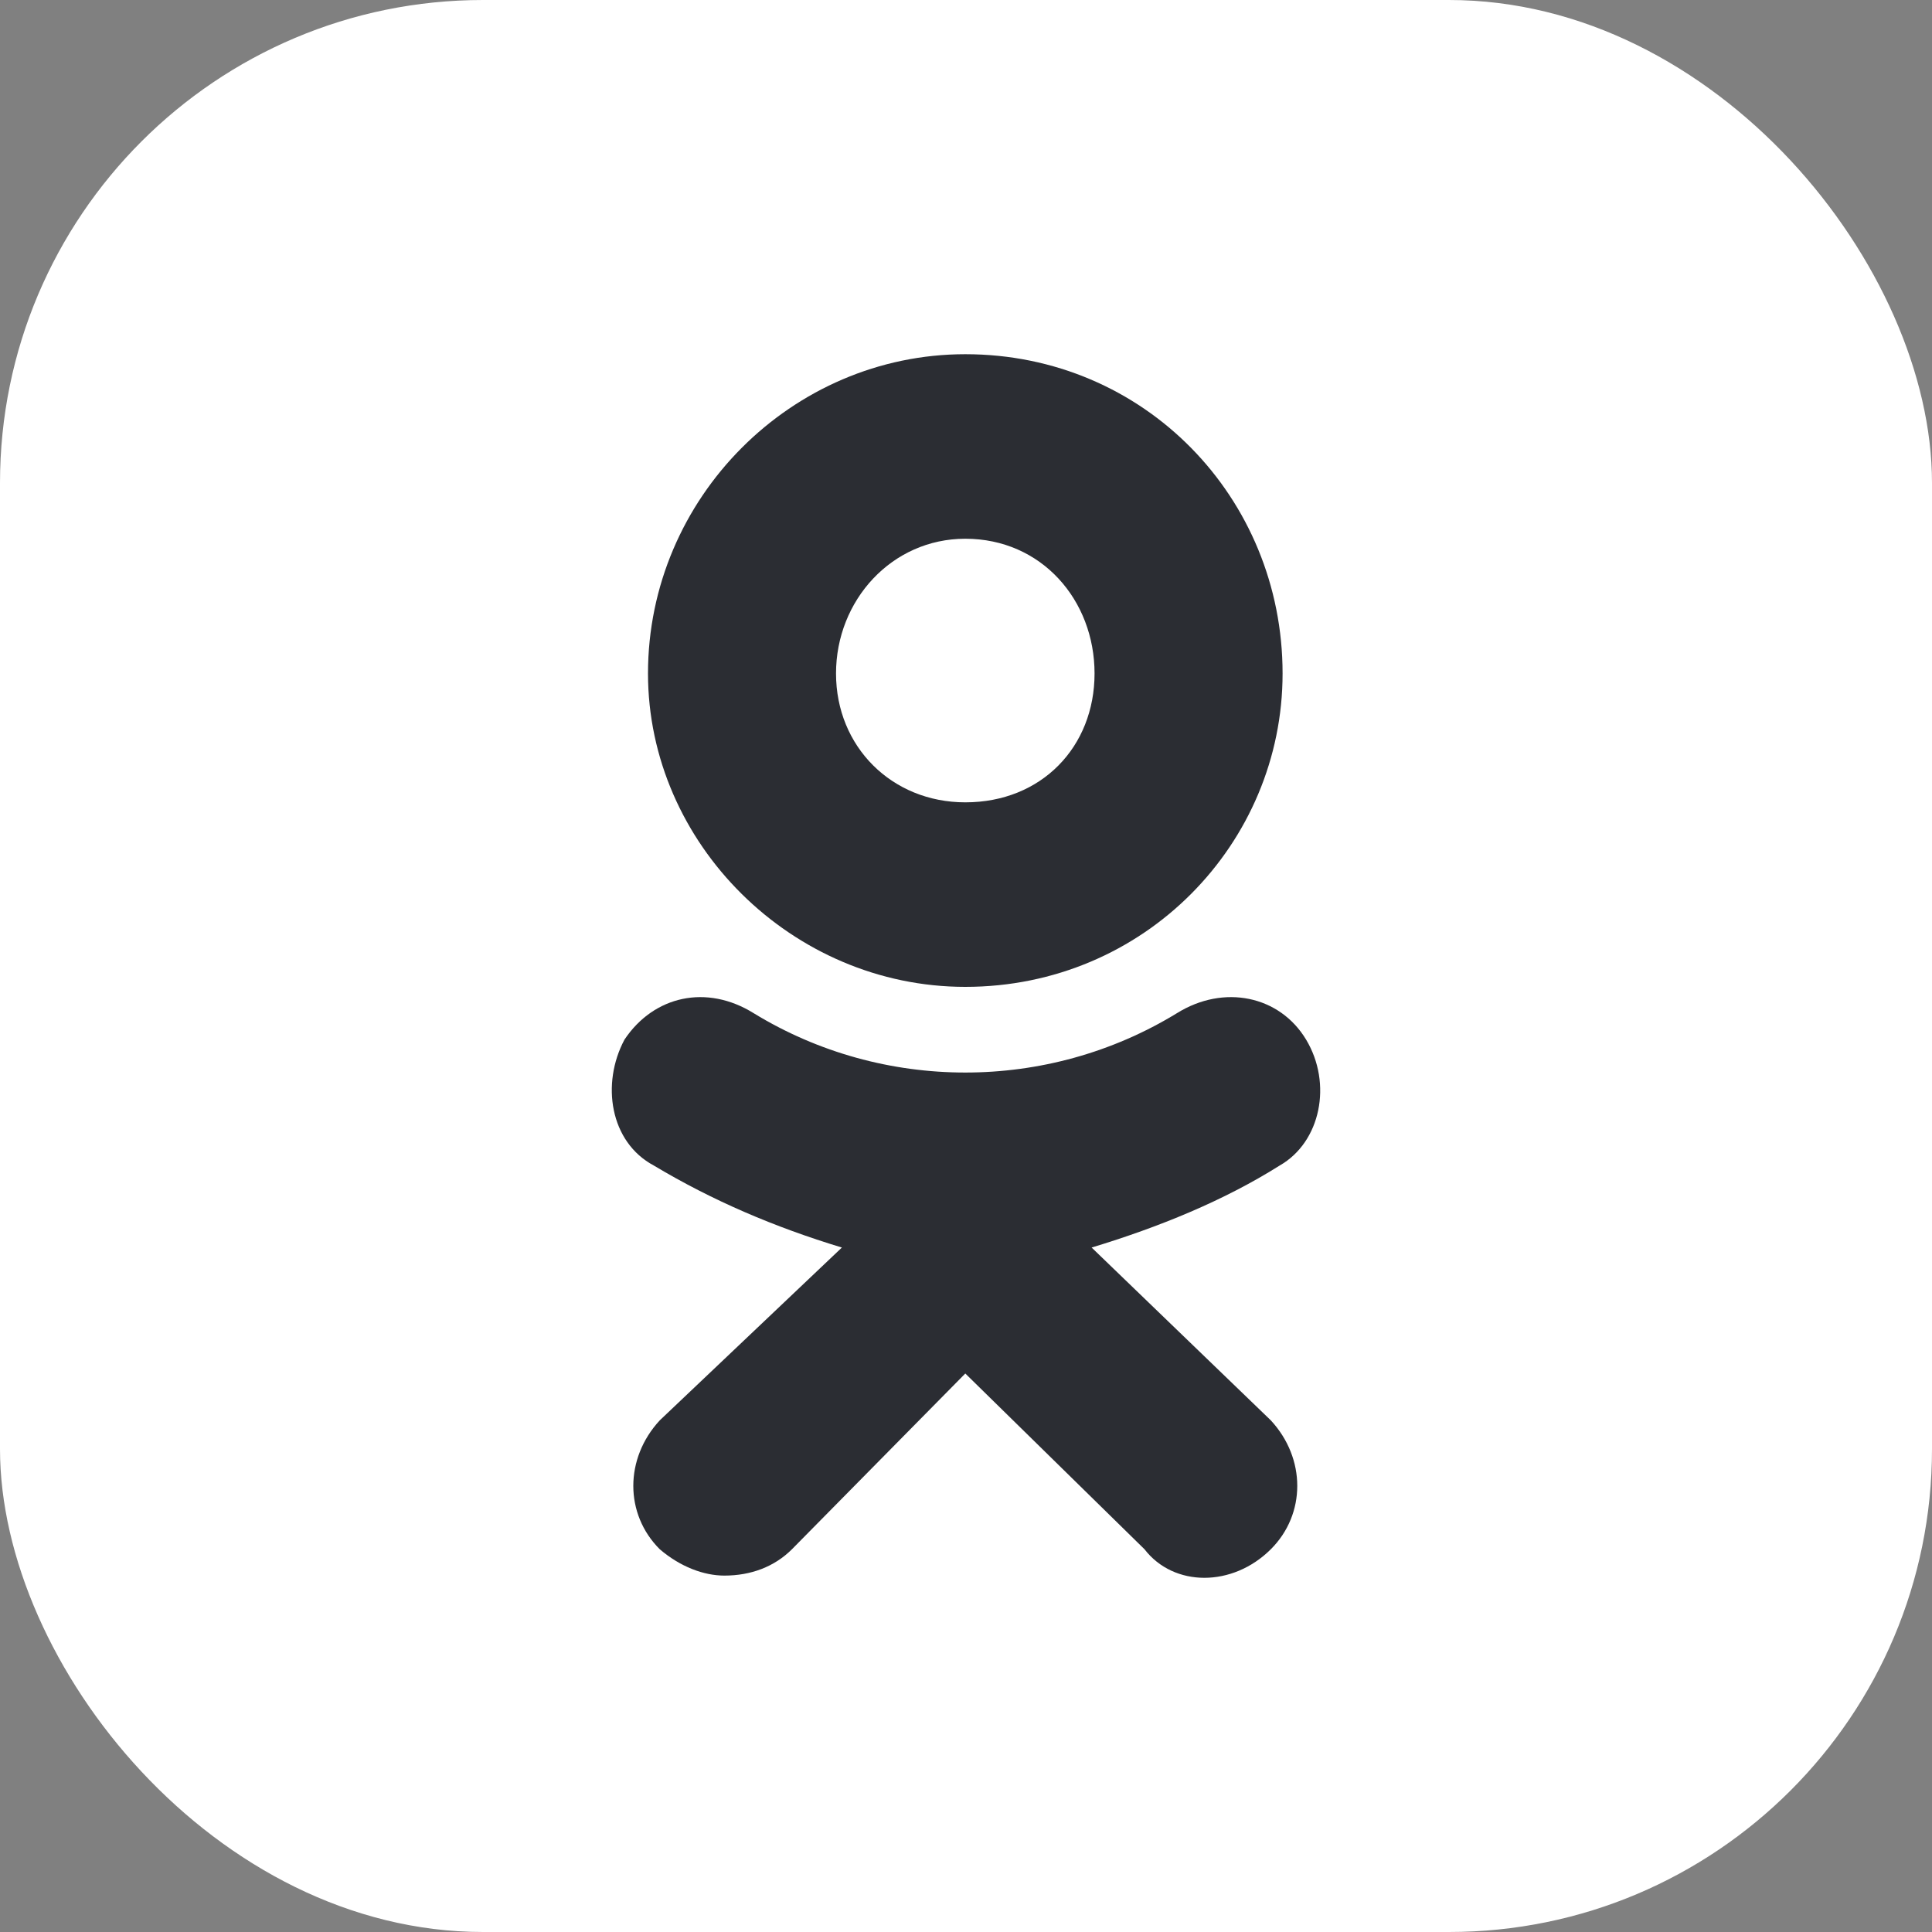 <svg width="80" height="80" viewBox="0 0 80 80" fill="none" xmlns="http://www.w3.org/2000/svg">
<rect x="0" y="0" width="80" height="80" fill="#808080" stroke="none"/>
<rect width="80" height="80" rx="20" fill="white"/>
<path fill-rule="evenodd" clip-rule="evenodd" d="M39.971 40.864C32.793 40.864 26.832 34.921 26.832 27.887C26.832 20.61 32.793 14.667 39.971 14.667C47.391 14.667 53.109 20.61 53.109 27.887C53.109 34.921 47.391 40.864 39.971 40.864ZM39.971 22.308C36.929 22.308 34.618 24.855 34.618 27.887C34.618 30.919 36.929 33.223 39.971 33.223C43.133 33.223 45.323 30.919 45.323 27.887C45.323 24.855 43.133 22.308 39.971 22.308ZM45.202 51.658L52.622 58.814C54.082 60.391 54.082 62.695 52.622 64.151C51.041 65.728 48.608 65.728 47.391 64.151L39.971 56.874L32.793 64.151C32.063 64.879 31.09 65.242 29.995 65.242C29.143 65.242 28.17 64.879 27.319 64.151C25.859 62.695 25.859 60.391 27.319 58.814L34.861 51.658C32.063 50.809 29.508 49.718 27.075 48.263C25.25 47.292 24.885 44.867 25.859 43.047C27.075 41.228 29.265 40.743 31.211 41.956C36.564 45.23 43.377 45.23 48.73 41.956C50.676 40.743 52.987 41.228 54.082 43.047C55.177 44.867 54.691 47.292 52.987 48.263C50.676 49.718 47.999 50.809 45.202 51.658Z" fill="#2B2D33"/>
</svg>
